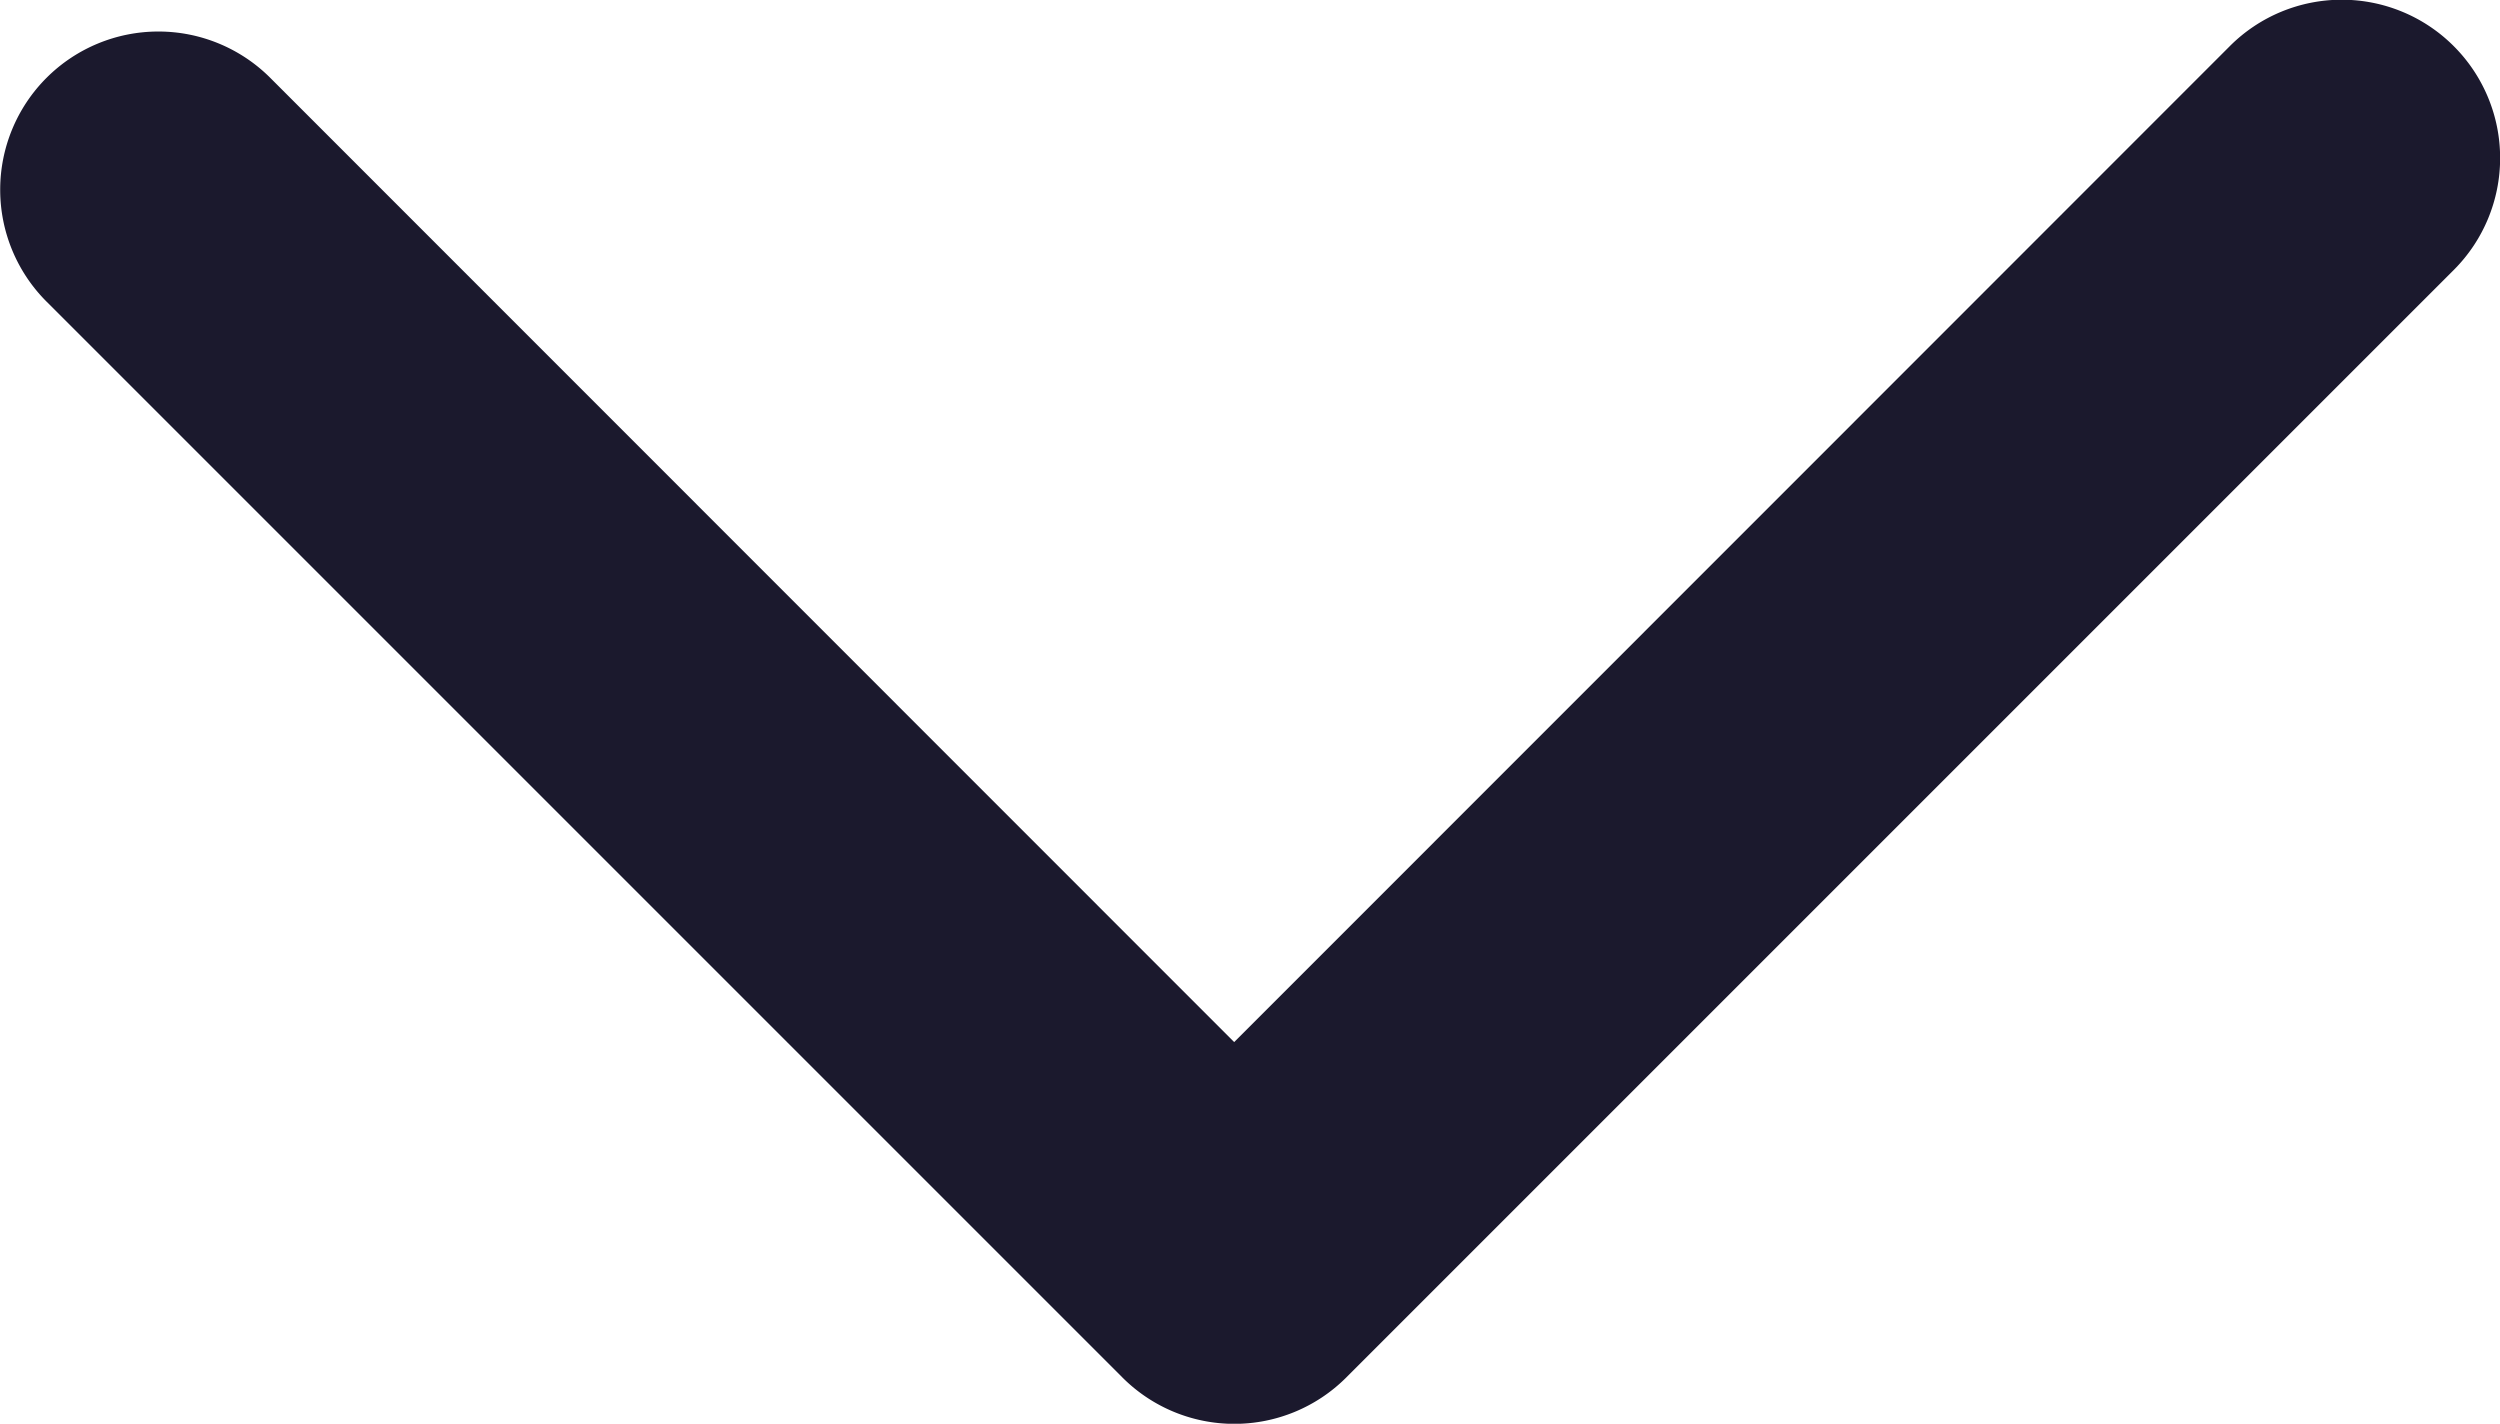 <svg xmlns="http://www.w3.org/2000/svg" viewBox="0 0 79 44.99"><title>arrow-down</title><g id="b78d8b6b-3319-4b07-b4f2-dda84e0cc33f" data-name="Layer 2"><g id="aec7bdaa-0571-4e56-bb10-1ab4cc661116" data-name="Layer 1"><path d="M42.54,43.53l35-35a5,5,0,0,0,0-7.07,5,5,0,0,0-7.08,0L39,32.93,8.54,2.46a5,5,0,0,0-7.07,0,5,5,0,0,0,0,7.07l34,34A5,5,0,0,0,42.54,43.53Z" style="fill: #1B192D"/></g></g></svg>
